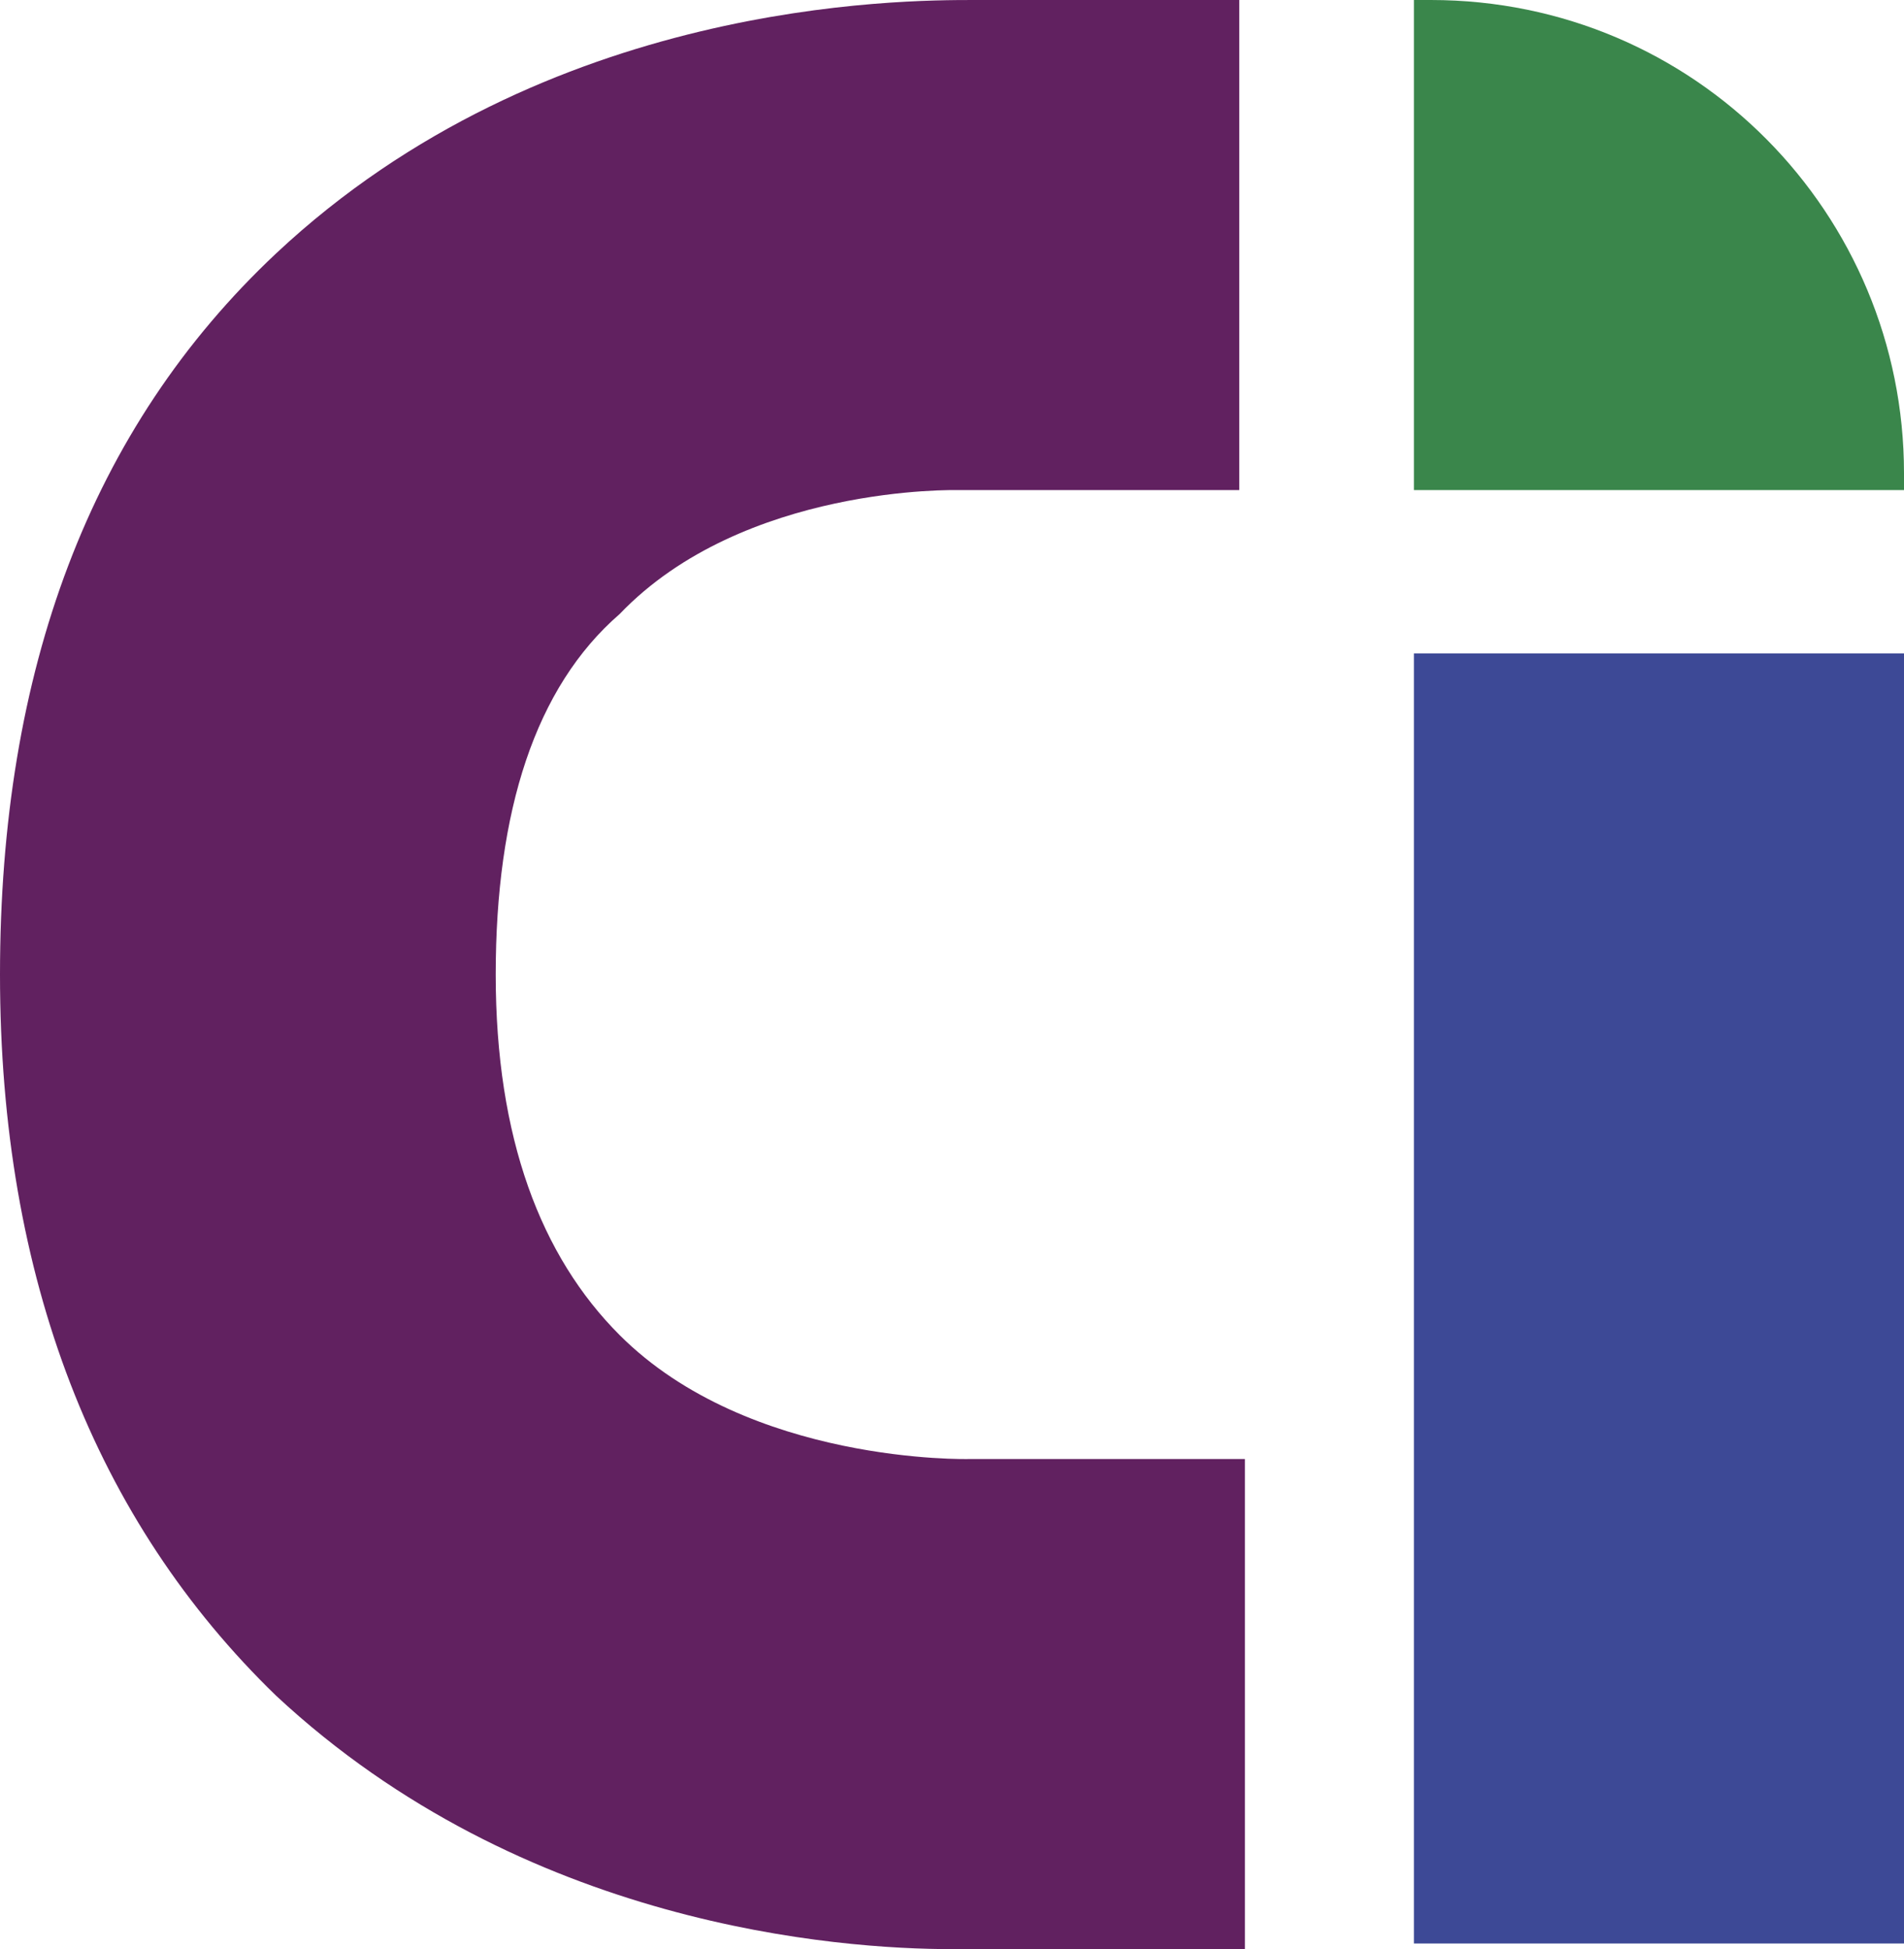 <svg xmlns="http://www.w3.org/2000/svg" xmlns:xlink="http://www.w3.org/1999/xlink" version="1.1" id="Layer_1" x="0px" y="0px" style="enable-background:new 0 0 59.2 59.2;" xml:space="preserve" viewBox="12.2 11.7 33.8 34.6">
<style type="text/css">
	.st0{fill:#612160;}
	.st1{fill:#3D4996;}
	.st2{fill:#3A864B;}
</style>
<g>
	<path class="st0" d="M29.2,20.4l5,0v-8.7h-4.7c-1.3,0-7.6,0-12.4,4.5c-3.3,3.1-4.9,7.4-4.9,12.8c0,5.4,1.7,9.7,4.9,12.8   c4.4,4.1,10,4.5,12,4.5c0.2,0,0.4,0,0.5,0h4.7v-8.7h-4.7l-0.2,0c0,0-3.9,0.1-6.2-2.2c-1.4-1.4-2.2-3.5-2.2-6.4   c0-2.9,0.7-5.1,2.2-6.4C25.4,20.3,29.2,20.4,29.2,20.4z"/>
	<g>
		<rect x="37.3" y="23.3" class="st1" width="8.7" height="22.9"/>
	</g>
	<path class="st2" d="M37.6,11.7c-0.1,0-0.2,0-0.3,0v8.7H46c0-0.1,0-0.2,0-0.3C46,15.5,42.3,11.7,37.6,11.7z"/>
</g>
</svg>